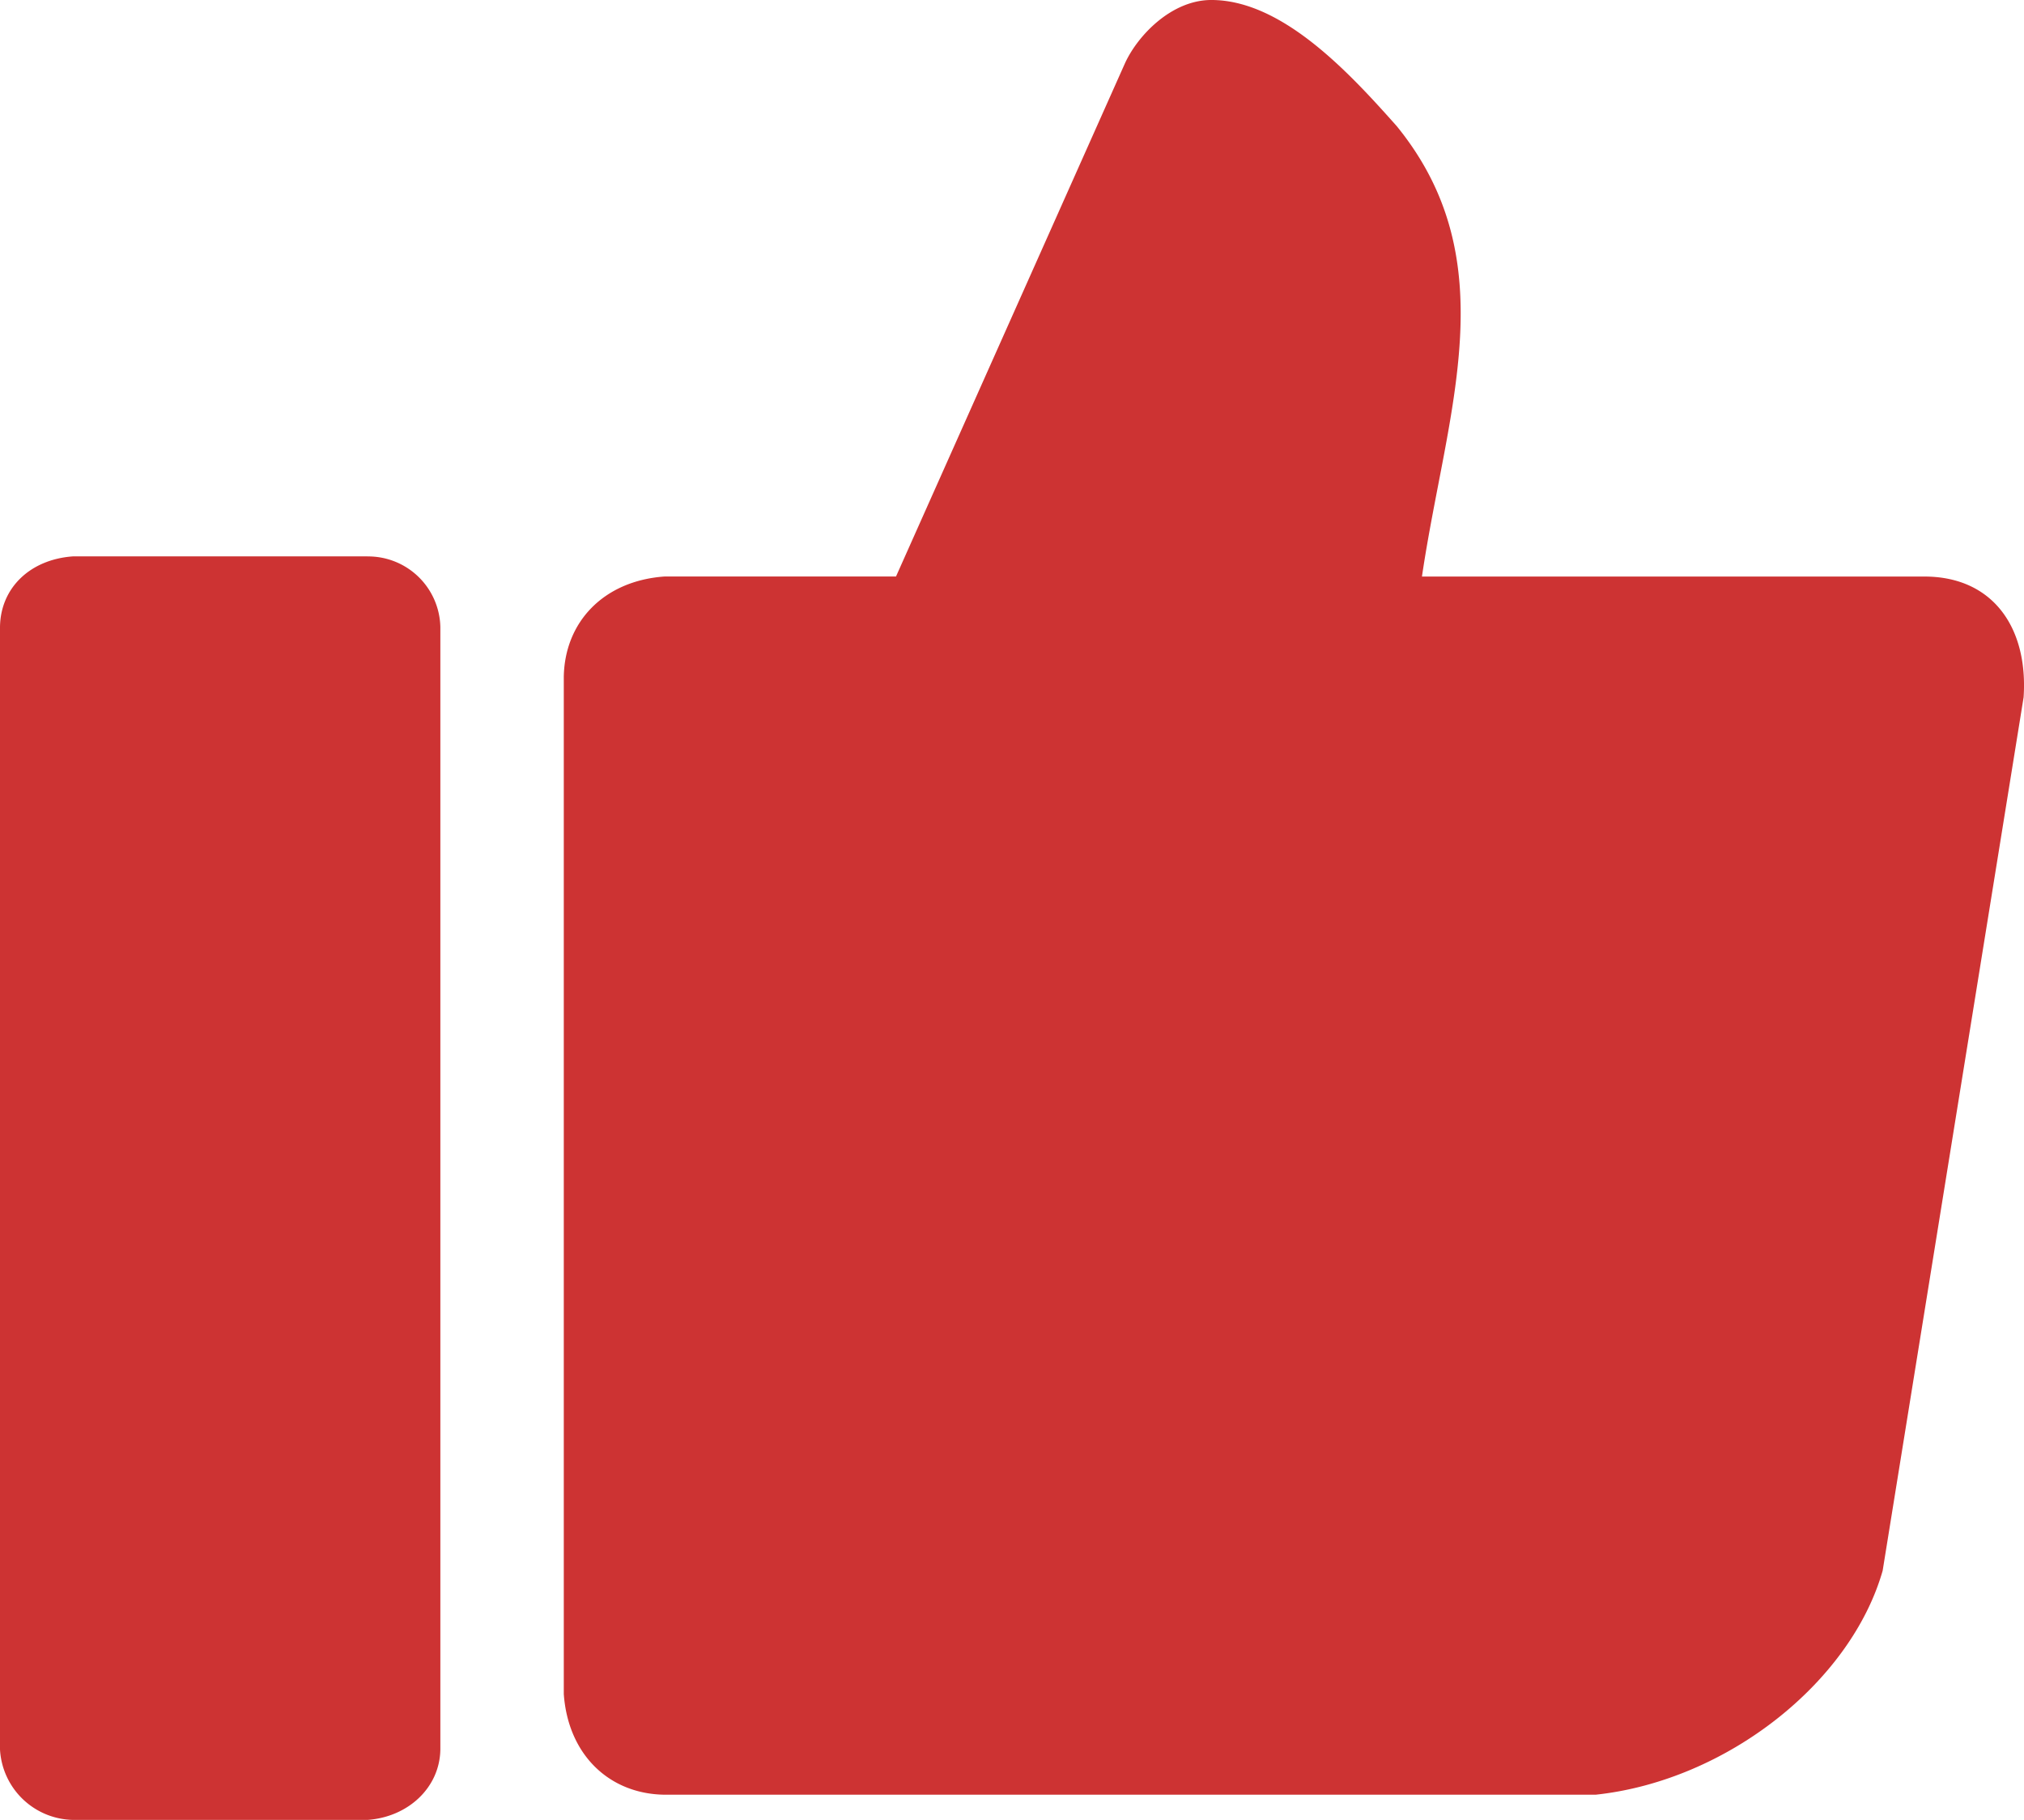 <svg xmlns="http://www.w3.org/2000/svg" width="195.739" height="176" viewBox="0 0 195.739 176">
  <path id="thumbs-up" d="M117.039,1.815c6.932-.076,13.495,7.09,18.04,12.2,10.673,13.114,4.785,27.648,2.436,43.557H186.2c6.579.049,9.955,5,9.5,11.684l-13.631,84.46c-3.088,10.8-15.093,20.308-27.751,21.661H64.261c-5.328-.071-9.319-3.849-9.738-9.738V67.306c.071-5.328,3.849-9.319,9.738-9.738h22.39L108.8,7.921c1.234-2.68,4.458-6.046,8.243-6.106Zm-81.5,53.811a6.982,6.982,0,0,1,7.047,6.824V171.008c-.054,3.665-3.094,6.525-7.047,6.807H7.063A7.211,7.211,0,0,1,0,171.008V62.445c.049-3.79,2.931-6.535,7.063-6.824h28.48Z" transform="translate(0 -1.815)" fill="#cd3333"/>
</svg>